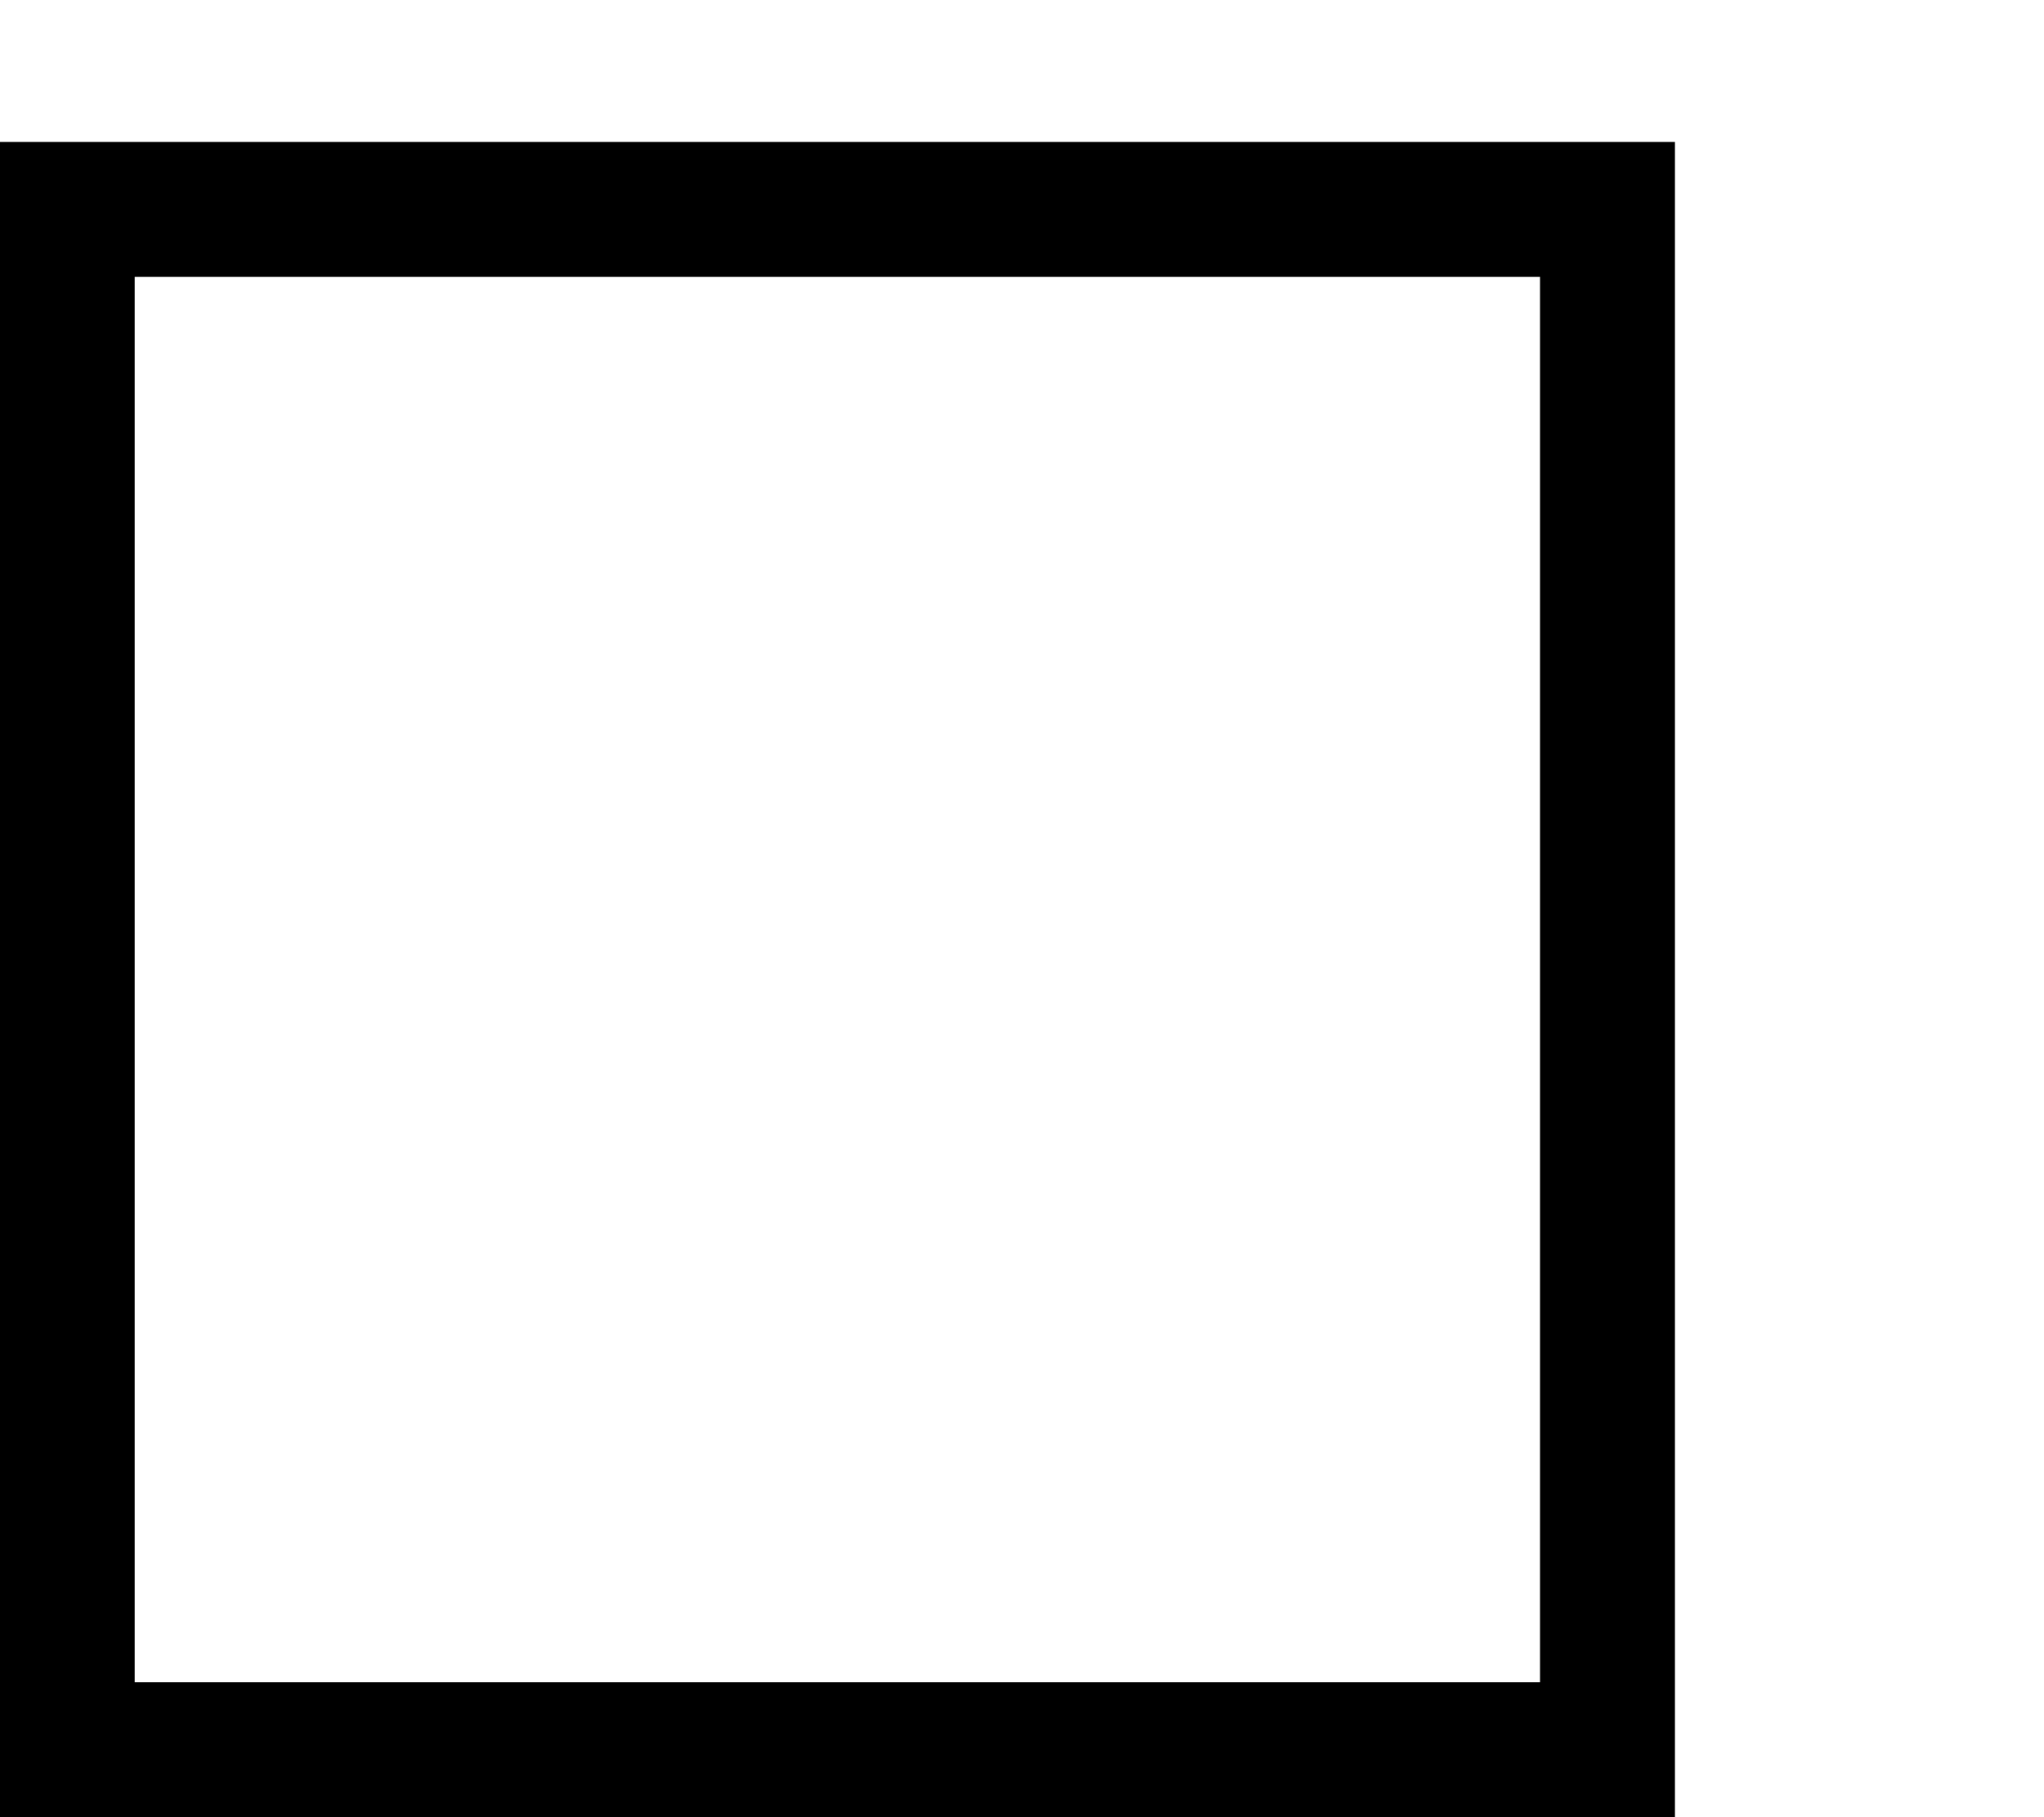<svg xmlns="http://www.w3.org/2000/svg" xmlns:xlink="http://www.w3.org/1999/xlink" stroke-dasharray="none" shape-rendering="auto" font-family="'Dialog'" width="9" text-rendering="auto" fill-opacity="1" contentScriptType="text/ecmascript" color-interpolation="auto" color-rendering="auto" preserveAspectRatio="xMidYMid meet" font-size="12" fill="black" stroke="black" image-rendering="auto" stroke-miterlimit="10" zoomAndPan="magnify" version="1.0" stroke-linecap="square" stroke-linejoin="miter" contentStyleType="text/css" font-style="normal" height="8" stroke-width="1" stroke-dashoffset="0" font-weight="normal" stroke-opacity="1"><defs id="genericDefs"/><g><g text-rendering="optimizeLegibility" transform="translate(-1.141,8)" color-rendering="optimizeQuality" color-interpolation="linearRGB" image-rendering="optimizeQuality"><path d="M1.141 -7.375 L8.516 -7.375 L8.516 0 L1.141 0 L1.141 -7.375 ZM1.734 -6.781 L1.734 -0.594 L7.922 -0.594 L7.922 -6.781 L1.734 -6.781 Z" stroke="none"/></g></g></svg>